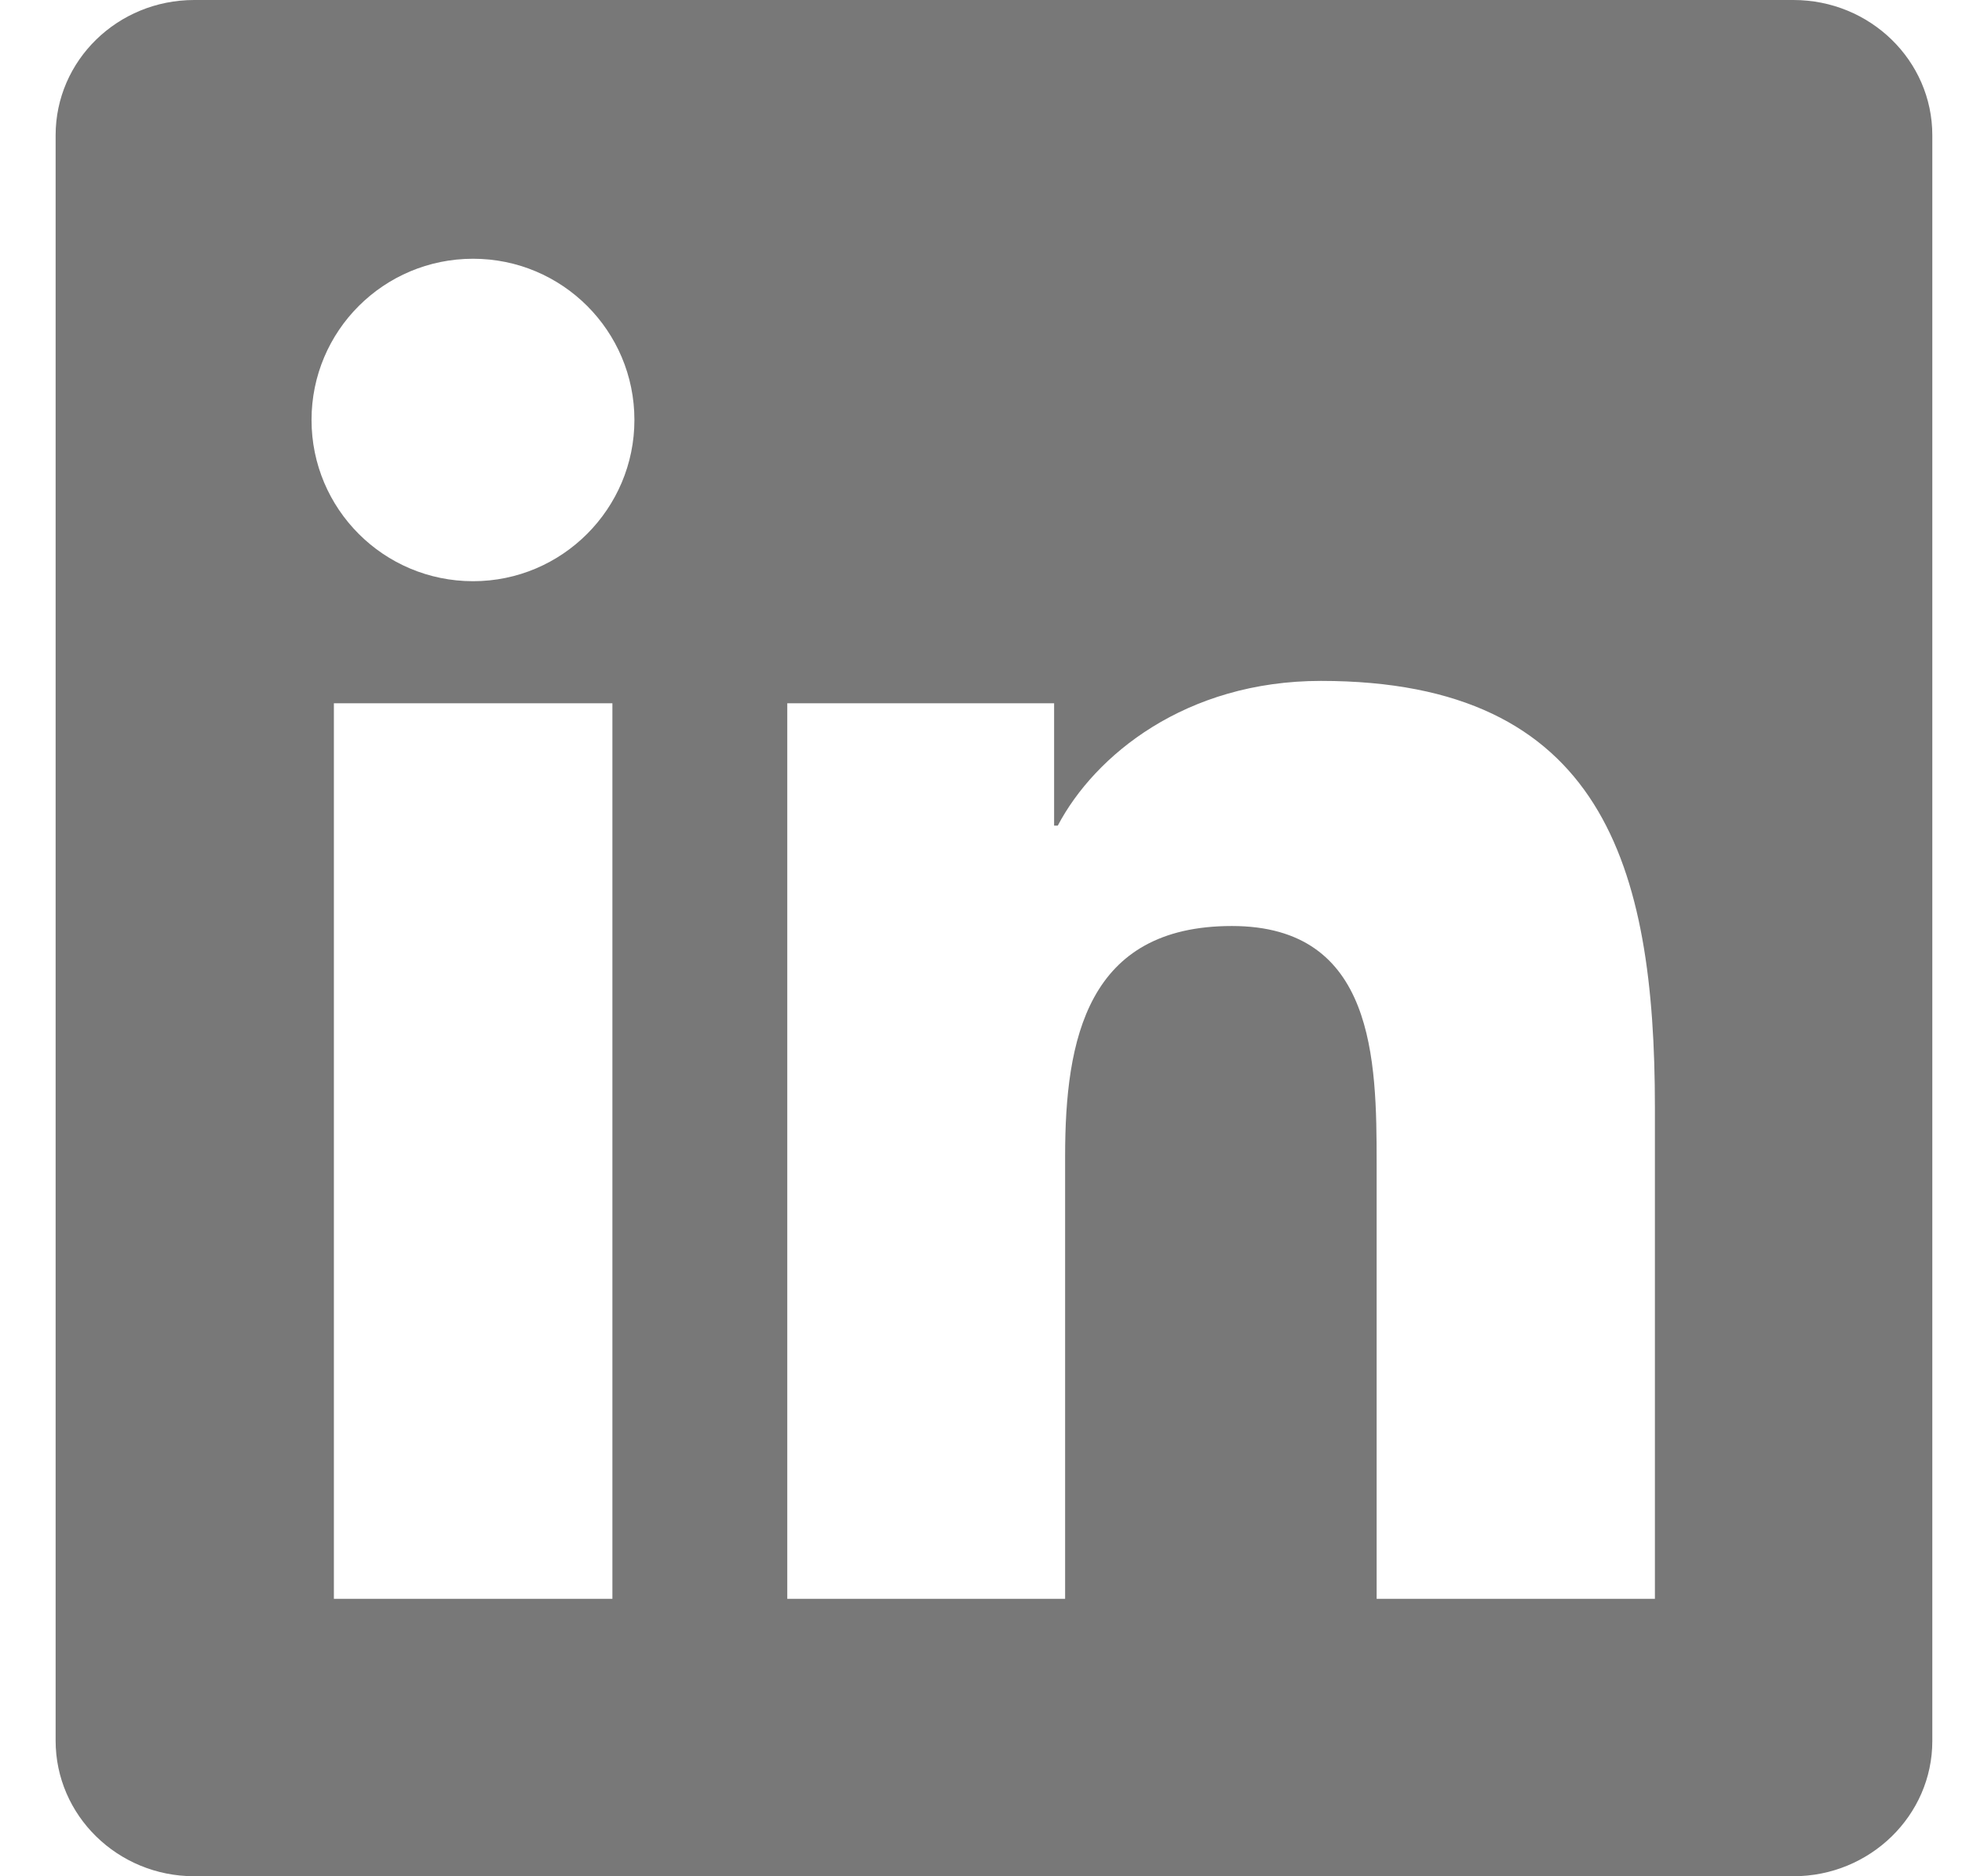 <svg width="23" height="22" viewBox="0 0 23 22" fill="none" xmlns="http://www.w3.org/2000/svg">
<g clip-path="url(#clip0_1066_8812)">
<path d="M21.024 0H2.277C1.379 0 0.652 0.709 0.652 1.586V20.41C0.652 21.287 1.379 22 2.277 22H21.024C21.922 22 22.652 21.287 22.652 20.415V1.586C22.652 0.709 21.922 0 21.024 0ZM7.179 18.747H3.914V8.246H7.179V18.747ZM5.546 6.815C4.498 6.815 3.652 5.968 3.652 4.924C3.652 3.88 4.498 3.034 5.546 3.034C6.591 3.034 7.437 3.88 7.437 4.924C7.437 5.964 6.591 6.815 5.546 6.815ZM19.4 18.747H16.138V13.643C16.138 12.427 16.117 10.858 14.441 10.858C12.744 10.858 12.486 12.186 12.486 13.557V18.747H9.229V8.246H12.357V9.681H12.4C12.834 8.856 13.9 7.984 15.485 7.984C18.79 7.984 19.4 10.158 19.4 12.985V18.747Z" fill="#787878"/>
</g>
<defs>
<clipPath id="clip0_1066_8812">
<rect width="22" height="22" fill="white" transform="translate(0.652)"/>
</clipPath>
</defs>
</svg>
